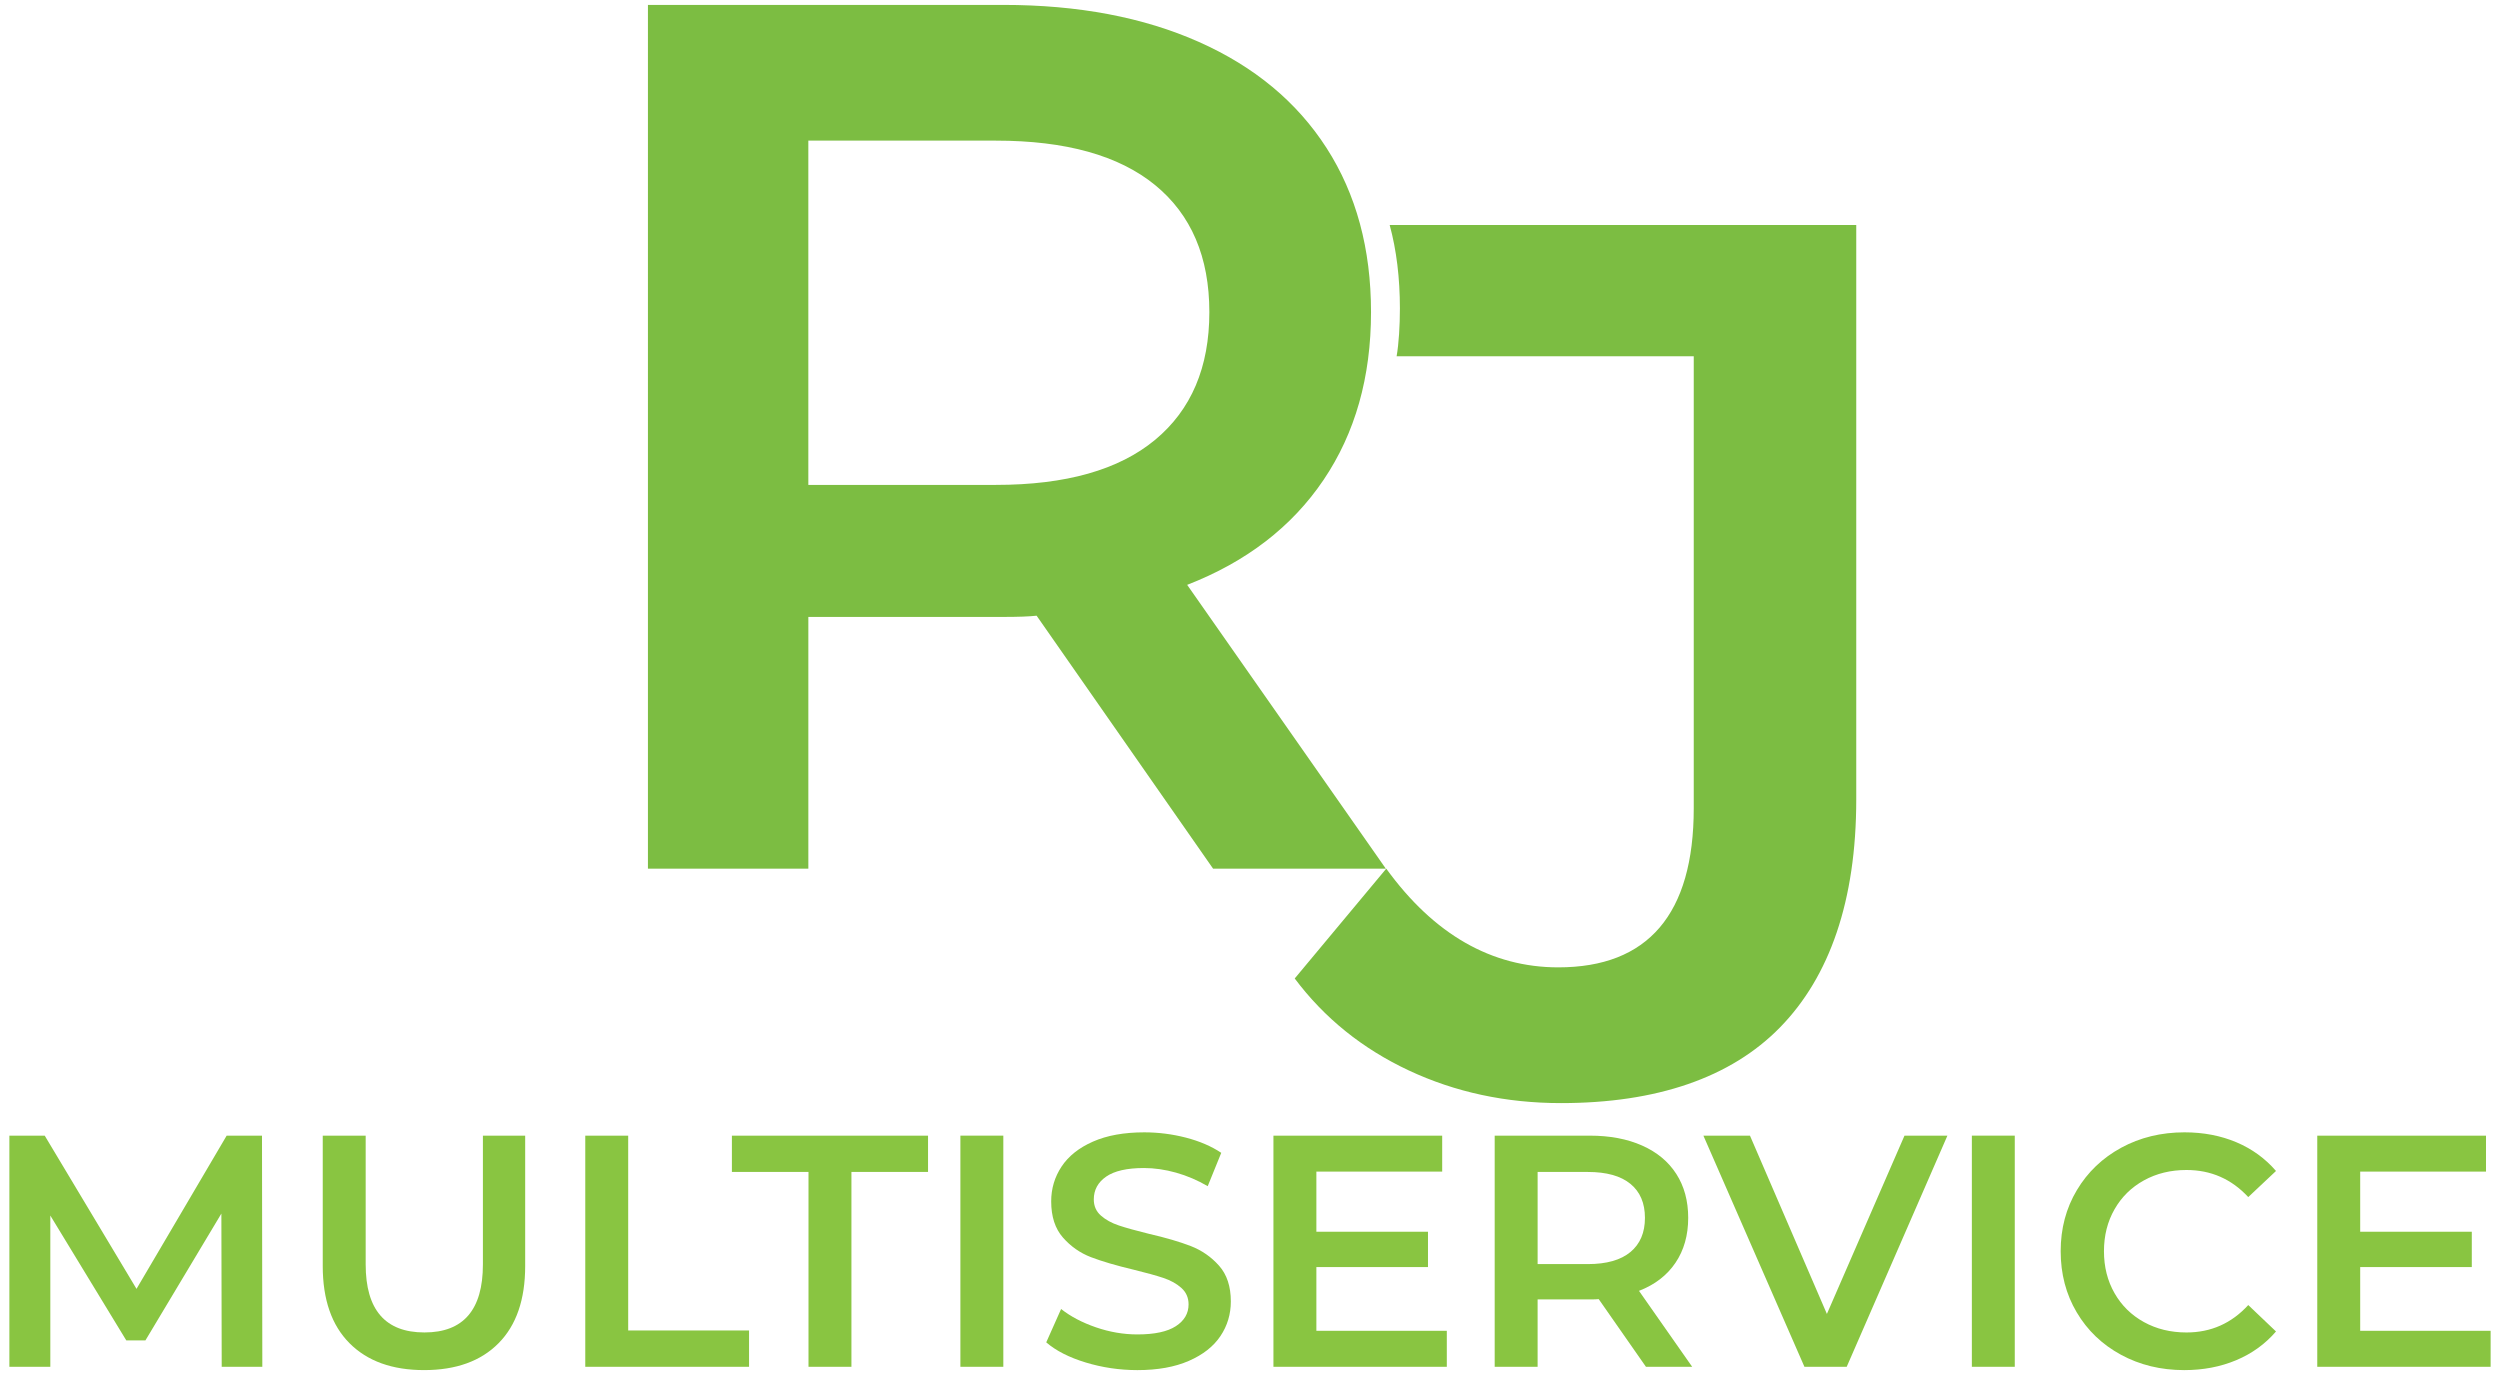 <?xml version="1.0" encoding="utf-8"?>
<!-- Generator: Adobe Illustrator 15.0.0, SVG Export Plug-In . SVG Version: 6.00 Build 0)  -->
<!DOCTYPE svg PUBLIC "-//W3C//DTD SVG 1.1//EN" "http://www.w3.org/Graphics/SVG/1.1/DTD/svg11.dtd">
<svg version="1.1" id="Layer_1" xmlns="http://www.w3.org/2000/svg" xmlns:xlink="http://www.w3.org/1999/xlink" x="0px" y="0px"
	 width="400px" height="220px" viewBox="0 0 400 220" enable-background="new 0 0 400 220" xml:space="preserve">
<g>
	<g>
		<path fill="#7CBD42" d="M194.092,138.983l-28.233-40.472c-1.184,0.133-2.962,0.197-5.33,0.197h-31.193v40.274h-25.666V0.785
			h56.859c11.974,0,22.409,1.974,31.293,5.923c8.879,3.949,15.695,9.609,20.431,16.979c4.74,7.371,7.11,16.125,7.11,26.257
			c0,10.399-2.533,19.348-7.6,26.849c-5.069,7.504-12.341,13.099-21.817,16.784l31.784,45.406H194.092z M184.813,29.61
			c-5.798-4.739-14.282-7.109-25.471-7.109h-30.008v55.083h30.008c11.188,0,19.673-2.398,25.471-7.206
			c5.79-4.803,8.684-11.614,8.684-20.434C193.497,41.128,190.604,34.348,184.813,29.61z"/>
		<path fill="#7CBD42" d="M222.349,36c1.091,4,1.636,8.503,1.636,13.359c0,2.734-0.176,5.641-0.526,7.641H271v72.312
			c0,16.978-7.333,25.466-21.677,25.466c-10.662,0-19.89-5.262-27.522-15.793l-14.646,17.572c4.734,6.316,10.803,11.22,18.24,14.708
			c7.432,3.484,15.552,5.231,24.375,5.231c15.266,0,27.166-4.048,35.064-12.143c7.899-8.093,12.166-20.235,12.166-36.425V36H222.349
			z"/>
	</g>
	<g>
		<path fill="#89C541" d="M35.473,218.688l-0.053-24.517l-12.152,20.291h-3.063L8.051,194.487v24.2H1.5v-36.985h5.653l14.688,24.516
			l14.425-24.516h5.653l0.052,36.985H35.473z"/>
		<path fill="#89C541" d="M55.918,214.908c-2.853-2.869-4.279-6.982-4.279-12.337v-20.869h6.869v20.606
			c0,7.256,3.136,10.884,9.404,10.884c6.235,0,9.353-3.628,9.353-10.884v-20.606h6.763v20.869c0,5.354-1.417,9.468-4.253,12.337
			c-2.835,2.872-6.808,4.307-11.914,4.307C62.753,219.215,58.773,217.78,55.918,214.908z"/>
		<path fill="#89C541" d="M93.643,181.702h6.868v31.174h19.338v5.812H93.643V181.702z"/>
		<path fill="#89C541" d="M129.36,187.514h-12.257v-5.812h31.383v5.812h-12.257v31.174h-6.869V187.514z"/>
		<path fill="#89C541" d="M153.663,181.702h6.869v36.985h-6.869V181.702z"/>
		<path fill="#89C541" d="M173.714,217.999c-2.661-0.808-4.765-1.884-6.315-3.221l2.378-5.337c1.514,1.195,3.373,2.175,5.573,2.932
			c2.202,0.758,4.412,1.136,6.631,1.136c2.748,0,4.799-0.44,6.156-1.321c1.355-0.878,2.034-2.041,2.034-3.487
			c0-1.056-0.379-1.929-1.135-2.615c-0.76-0.686-1.72-1.224-2.882-1.612c-1.162-0.387-2.747-0.827-4.755-1.318
			c-2.818-0.671-5.098-1.34-6.841-2.009c-1.744-0.668-3.241-1.719-4.491-3.144c-1.25-1.426-1.876-3.354-1.876-5.785
			c0-2.044,0.555-3.902,1.665-5.575c1.109-1.671,2.782-3.002,5.02-3.987c2.235-0.987,4.975-1.482,8.214-1.482
			c2.254,0,4.473,0.285,6.658,0.847c2.183,0.565,4.068,1.375,5.653,2.431l-2.166,5.336c-1.621-0.949-3.311-1.67-5.072-2.166
			c-1.762-0.493-3.471-0.738-5.125-0.738c-2.713,0-4.729,0.459-6.049,1.372c-1.321,0.918-1.982,2.134-1.982,3.647
			c0,1.056,0.378,1.92,1.134,2.587c0.758,0.67,1.719,1.199,2.88,1.586c1.163,0.388,2.748,0.829,4.756,1.322
			c2.747,0.633,5.001,1.293,6.763,1.979c1.761,0.689,3.266,1.736,4.517,3.145c1.25,1.41,1.876,3.313,1.876,5.708
			c0,2.041-0.555,3.893-1.666,5.546c-1.108,1.656-2.79,2.979-5.046,3.963c-2.253,0.987-5.001,1.479-8.242,1.479
			C179.13,219.215,176.374,218.809,173.714,217.999z"/>
		<path fill="#89C541" d="M231.49,212.929v5.759h-27.74v-36.985h27v5.759h-20.13v9.614h17.858v5.656H210.62v10.197H231.49z"/>
		<path fill="#89C541" d="M263.351,218.688l-7.558-10.83c-0.316,0.035-0.792,0.05-1.425,0.05h-8.35v10.78h-6.868v-36.985h15.218
			c3.204,0,5.995,0.528,8.372,1.585c2.379,1.057,4.2,2.57,5.469,4.543c1.27,1.974,1.903,4.316,1.903,7.027
			c0,2.784-0.679,5.179-2.035,7.188c-1.354,2.005-3.3,3.505-5.839,4.49l8.51,12.152H263.351z M260.866,189.415
			c-1.551-1.269-3.822-1.901-6.814-1.901h-8.033v14.741h8.033c2.992,0,5.264-0.642,6.814-1.929c1.55-1.286,2.325-3.108,2.325-5.469
			C263.191,192.498,262.416,190.685,260.866,189.415z"/>
		<path fill="#89C541" d="M311.587,181.702l-16.114,36.985h-6.764l-16.167-36.985h7.451l12.31,28.53l12.416-28.53H311.587z"/>
		<path fill="#89C541" d="M315.497,181.702h6.866v36.985h-6.866V181.702z"/>
		<path fill="#89C541" d="M398.5,212.929v5.759h-27.738v-36.985h26.999v5.759h-20.13v9.614h17.857v5.656h-17.857v10.197H398.5z"/>
		<path fill="#89C541" d="M339.352,216.76c-3.014-1.639-5.375-3.901-7.08-6.791c-1.711-2.887-2.564-6.146-2.564-9.775
			c0-3.626,0.863-6.886,2.592-9.772c1.723-2.889,4.093-5.152,7.104-6.79c3.014-1.639,6.386-2.459,10.118-2.459
			c3.03,0,5.793,0.53,8.296,1.586c2.5,1.059,4.614,2.591,6.342,4.597l-4.439,4.176c-2.678-2.89-5.972-4.333-9.881-4.333
			c-2.536,0-4.807,0.554-6.816,1.665c-2.007,1.108-3.575,2.65-4.7,4.623c-1.13,1.974-1.69,4.209-1.69,6.708
			c0,2.503,0.561,4.738,1.69,6.711c1.125,1.974,2.693,3.514,4.7,4.623c2.01,1.109,4.28,1.665,6.816,1.665
			c3.909,0,7.203-1.46,9.881-4.386l4.439,4.226c-1.728,2.009-3.85,3.541-6.368,4.597c-2.517,1.059-5.292,1.586-8.323,1.586
			C345.734,219.215,342.362,218.395,339.352,216.76z"/>
	</g>
</g>
</svg>
